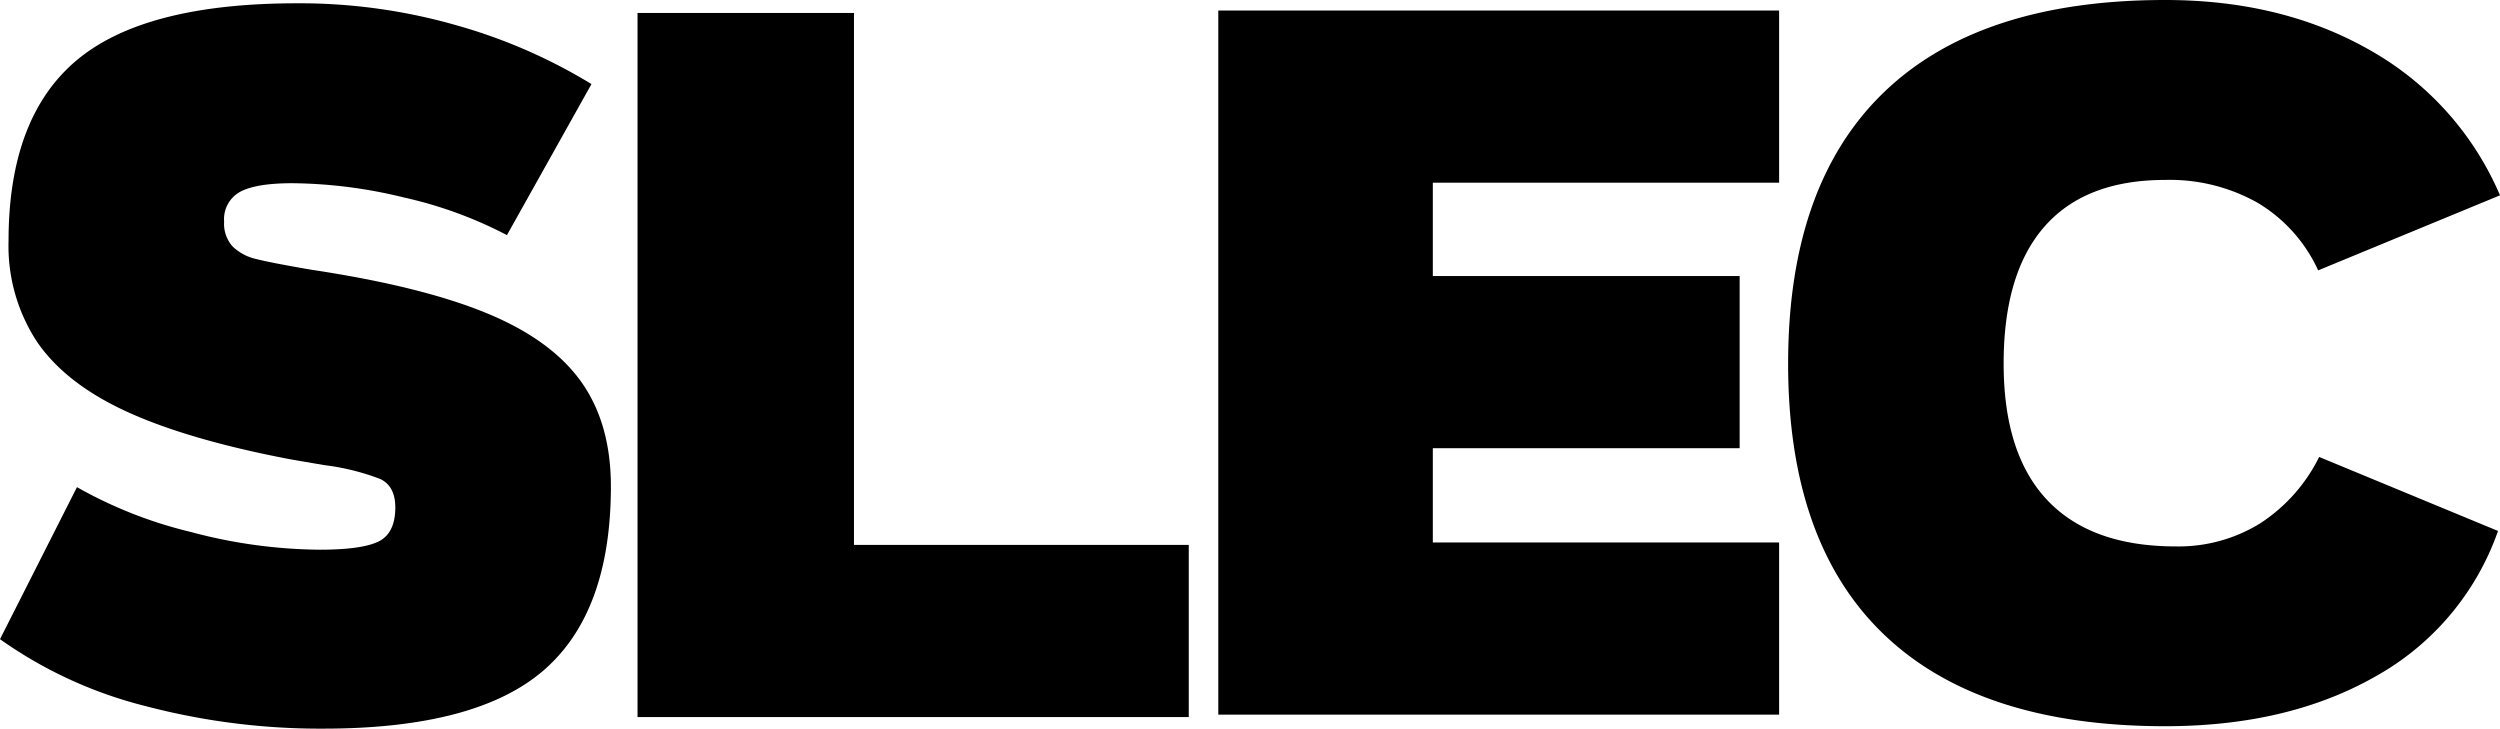 <svg xmlns="http://www.w3.org/2000/svg" width="380.02" height="110.76" viewBox="0 0 380.02 110.76">
  <g id="agencia-studio-la-em-casa-SLEC" transform="translate(-5.57 -8.89)">
    <g id="Grupo_662" data-name="Grupo 662">
      <g id="Grupo_658" data-name="Grupo 658">
        <path id="Caminho_12" data-name="Caminho 12" d="M17.27,82.94a66.458,66.458,0,0,0,17.25,6.8,77.979,77.979,0,0,0,19.59,2.71q6.435,0,8.99-1.24c1.7-.83,2.56-2.56,2.56-5.19q0-3.21-2.27-4.31a35.627,35.627,0,0,0-8.55-2.12l-5.12-.88q-15.36-2.925-24.71-7.17T11.26,60.94A26.537,26.537,0,0,1,6.87,45.51q0-18.72,10.31-27.42t33.56-8.7a86.457,86.457,0,0,1,24.27,3.36,81.854,81.854,0,0,1,20.47,8.92L82.63,44.63a63.434,63.434,0,0,0-15.57-5.7,73.341,73.341,0,0,0-17.04-2.19c-3.71,0-6.36.44-7.97,1.32a4.727,4.727,0,0,0-2.41,4.53,5.133,5.133,0,0,0,1.32,3.8,7.635,7.635,0,0,0,3.66,1.9q2.34.585,8.33,1.61,16.515,2.49,26.39,6.51T93.82,66.79q4.6,6.36,4.61,16.01,0,19.155-10.24,28T54.7,119.65a104.438,104.438,0,0,1-27.05-3.44A65.894,65.894,0,0,1,5.57,106.05Z"/>
      </g>
      <g id="Grupo_659" data-name="Grupo 659">
        <path id="Caminho_13" data-name="Caminho 13" d="M186.27,91.72v26.17H102.48V10.86h32.9V91.72Z"/>
      </g>
      <g id="Grupo_660" data-name="Grupo 660">
        <path id="Caminho_14" data-name="Caminho 14" d="M223.37,36.67V50.85h46.64V77.02H223.37V91.35h52.64v26.17H190.76V10.49h85.25V36.66H223.37Z"/>
      </g>
      <g id="Grupo_661" data-name="Grupo 661">
        <path id="Caminho_15" data-name="Caminho 15" d="M385.29,89.6a40.677,40.677,0,0,1-18.57,22.08q-13.3,7.6-32.02,7.6-28.215,0-42.77-13.96T277.38,64.16q0-27.195,14.55-41.23T334.7,8.89q17.835,0,31.22,7.68a46.05,46.05,0,0,1,19.67,22.01L357.95,49.99a23.2,23.2,0,0,0-9.14-10.24,27.179,27.179,0,0,0-14.11-3.51q-12.135,0-18.35,7.09t-6.21,20.84q0,13.74,6.65,20.76t19.52,7.02a23.61,23.61,0,0,0,12.72-3.44,25.427,25.427,0,0,0,9.07-10.16Z"/>
      </g>
    </g>
  </g>
</svg>
